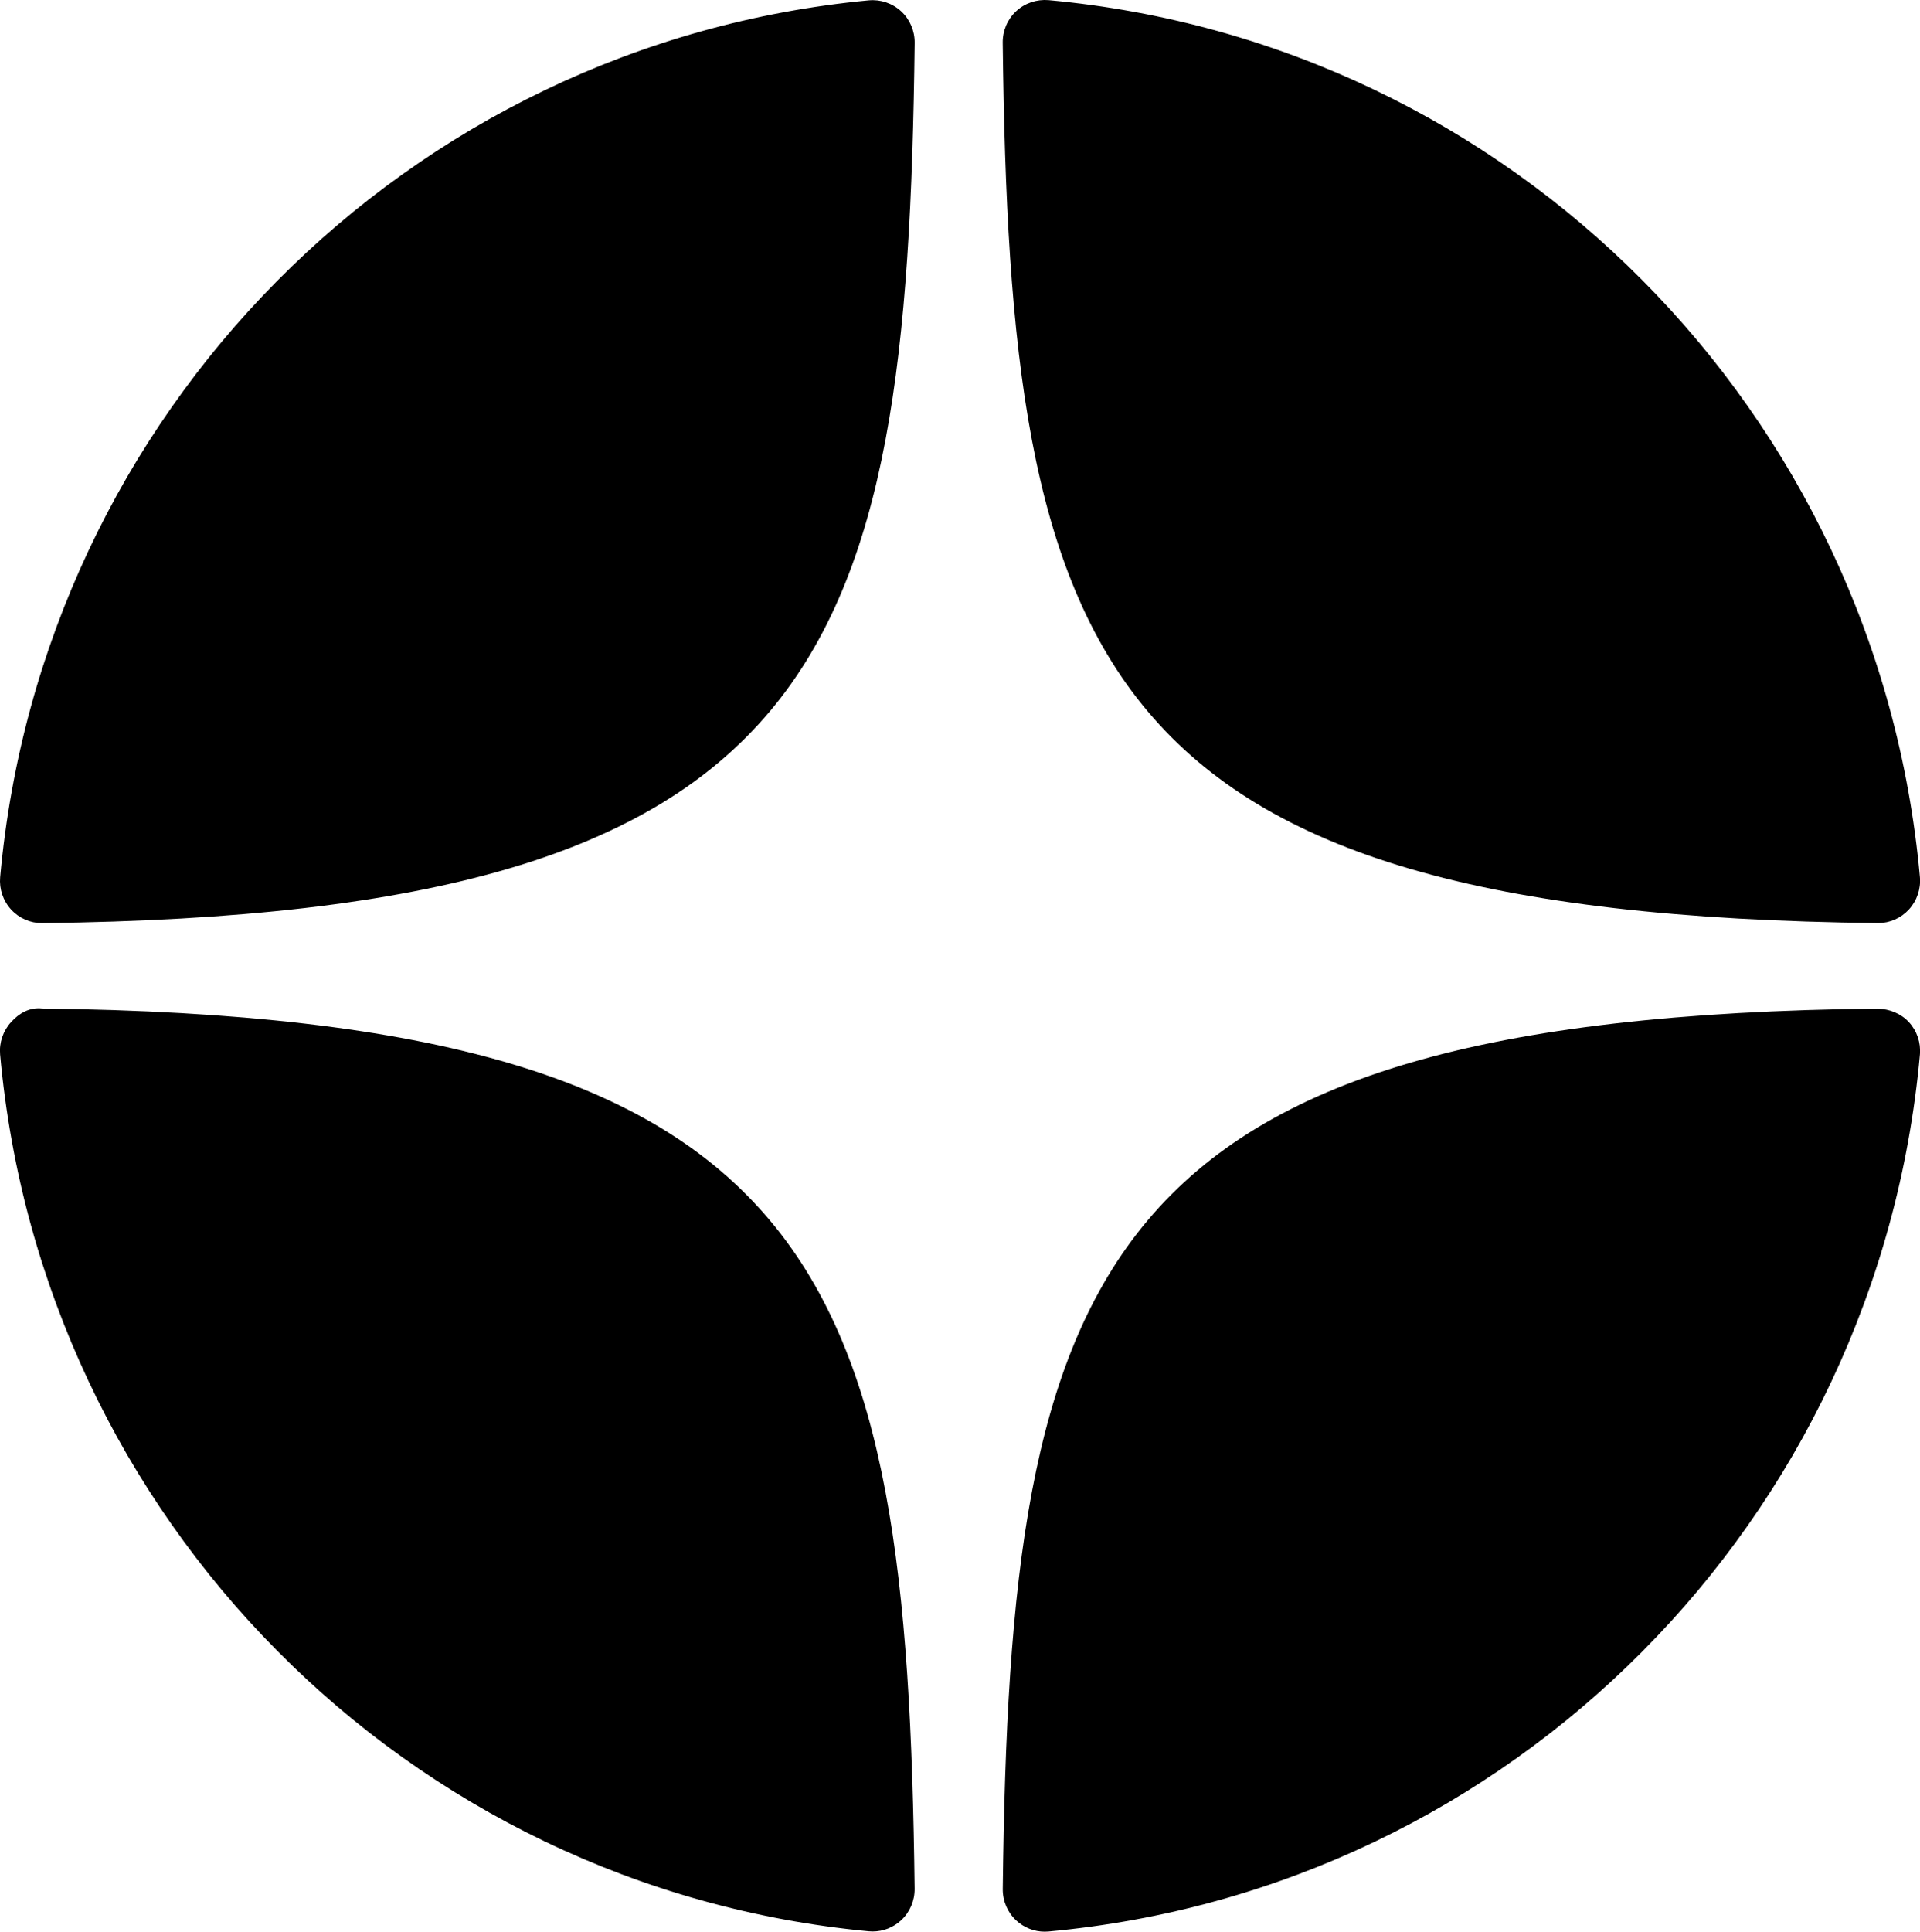 <?xml version="1.0" encoding="UTF-8"?> <svg xmlns="http://www.w3.org/2000/svg" width="514" height="517" viewBox="0 0 514 517" fill="none"><g clip-path="url(#clip0_2016_2485)"><path d="M502.674 247.051C502.719 247.051 502.753 247.051 502.798 247.051C505.928 247.051 508.913 245.731 511.034 243.417C513.188 241.069 514.254 237.92 513.974 234.738C502.708 110.102 404.603 11.39 280.679 0.036C277.537 -0.212 274.373 0.815 272.039 2.993C269.705 5.16 268.404 8.219 268.437 11.413C270.39 177.053 292.113 244.737 502.674 247.051ZM502.674 269.94C292.113 272.254 270.401 339.938 268.448 505.578C268.415 508.772 269.716 511.831 272.05 513.998C274.137 515.928 276.864 517 279.669 517C280.006 517 280.354 516.989 280.691 516.955C404.615 505.601 502.719 406.901 513.974 282.254C514.254 279.071 513.2 275.922 511.034 273.574C508.868 271.227 505.85 270.064 502.674 269.94ZM232.575 0.093C109.044 11.774 11.253 110.463 0.044 234.76C-0.237 237.943 0.818 241.092 2.984 243.44C5.104 245.753 8.1 247.062 11.22 247.062C11.265 247.062 11.309 247.062 11.354 247.062C221.22 244.636 242.887 176.985 244.862 11.458C244.896 8.264 243.583 5.194 241.249 3.027C238.893 0.86 235.739 -0.201 232.575 0.093ZM11.343 269.929C7.853 269.534 5.115 271.204 2.972 273.552C0.818 275.899 -0.248 279.048 0.032 282.231C11.242 406.528 109.044 505.217 232.575 516.898C232.923 516.932 233.282 516.944 233.63 516.944C236.435 516.944 239.151 515.883 241.238 513.953C243.572 511.786 244.885 508.716 244.851 505.522C242.876 340.006 221.22 272.355 11.343 269.929Z" fill="black"></path></g><defs><clipPath id="clip0_2016_2485"><rect width="514" height="517" fill="white"></rect></clipPath></defs></svg> 